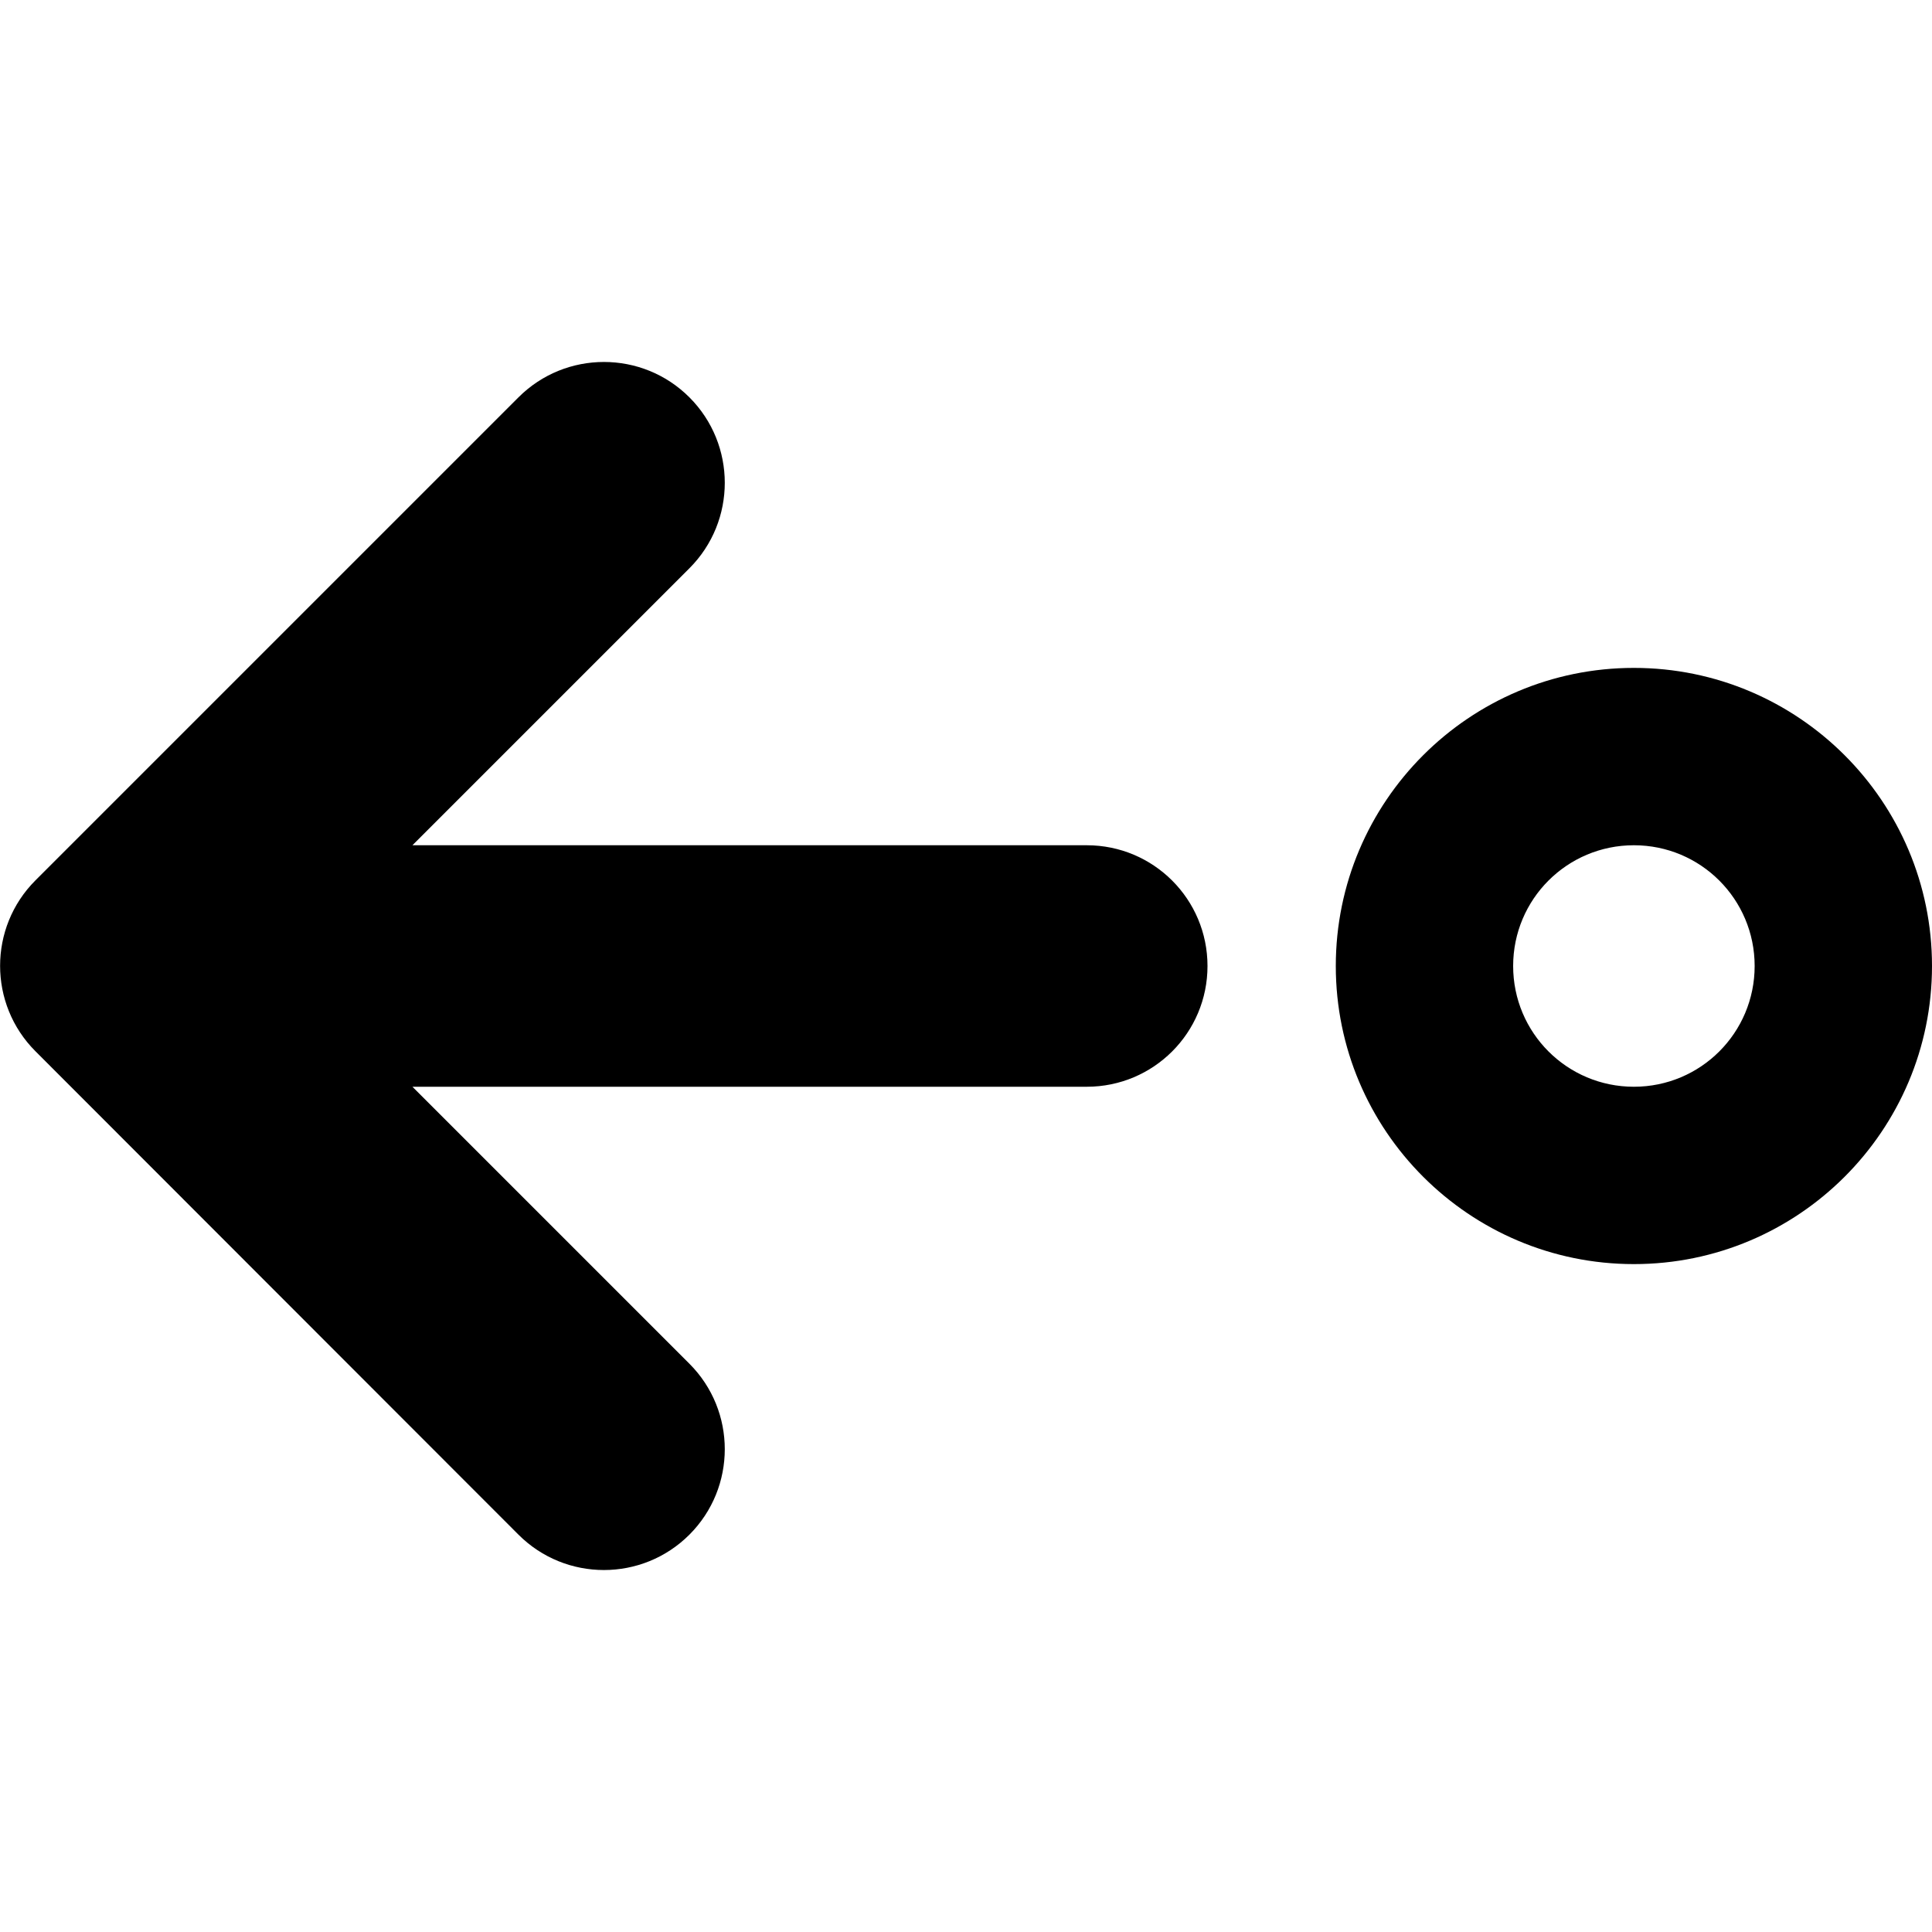 <svg xmlns="http://www.w3.org/2000/svg" viewBox="0 0 512 512" style="enable-background:new 0 0 512 512" xml:space="preserve"><path d="M9.4 278.6c-12.5-12.5-12.5-32.8 0-45.3l128-128c12.5-12.5 32.8-12.5 45.3 0s12.5 32.8 0 45.3L109.3 224H288c17.7 0 32 14.3 32 32s-14.3 32-32 32H109.3l73.4 73.4c12.5 12.5 12.5 32.8 0 45.3s-32.8 12.5-45.3 0L9.4 278.6zM354 256c0 43.6 35.4 79 79 79s79-35.4 79-79-35.4-79-79-79-79 35.4-79 79zm111 0c0 17.7-14.3 32-32 32s-32-14.3-32-32 14.3-32 32-32 32 14.3 32 32z"/></svg>